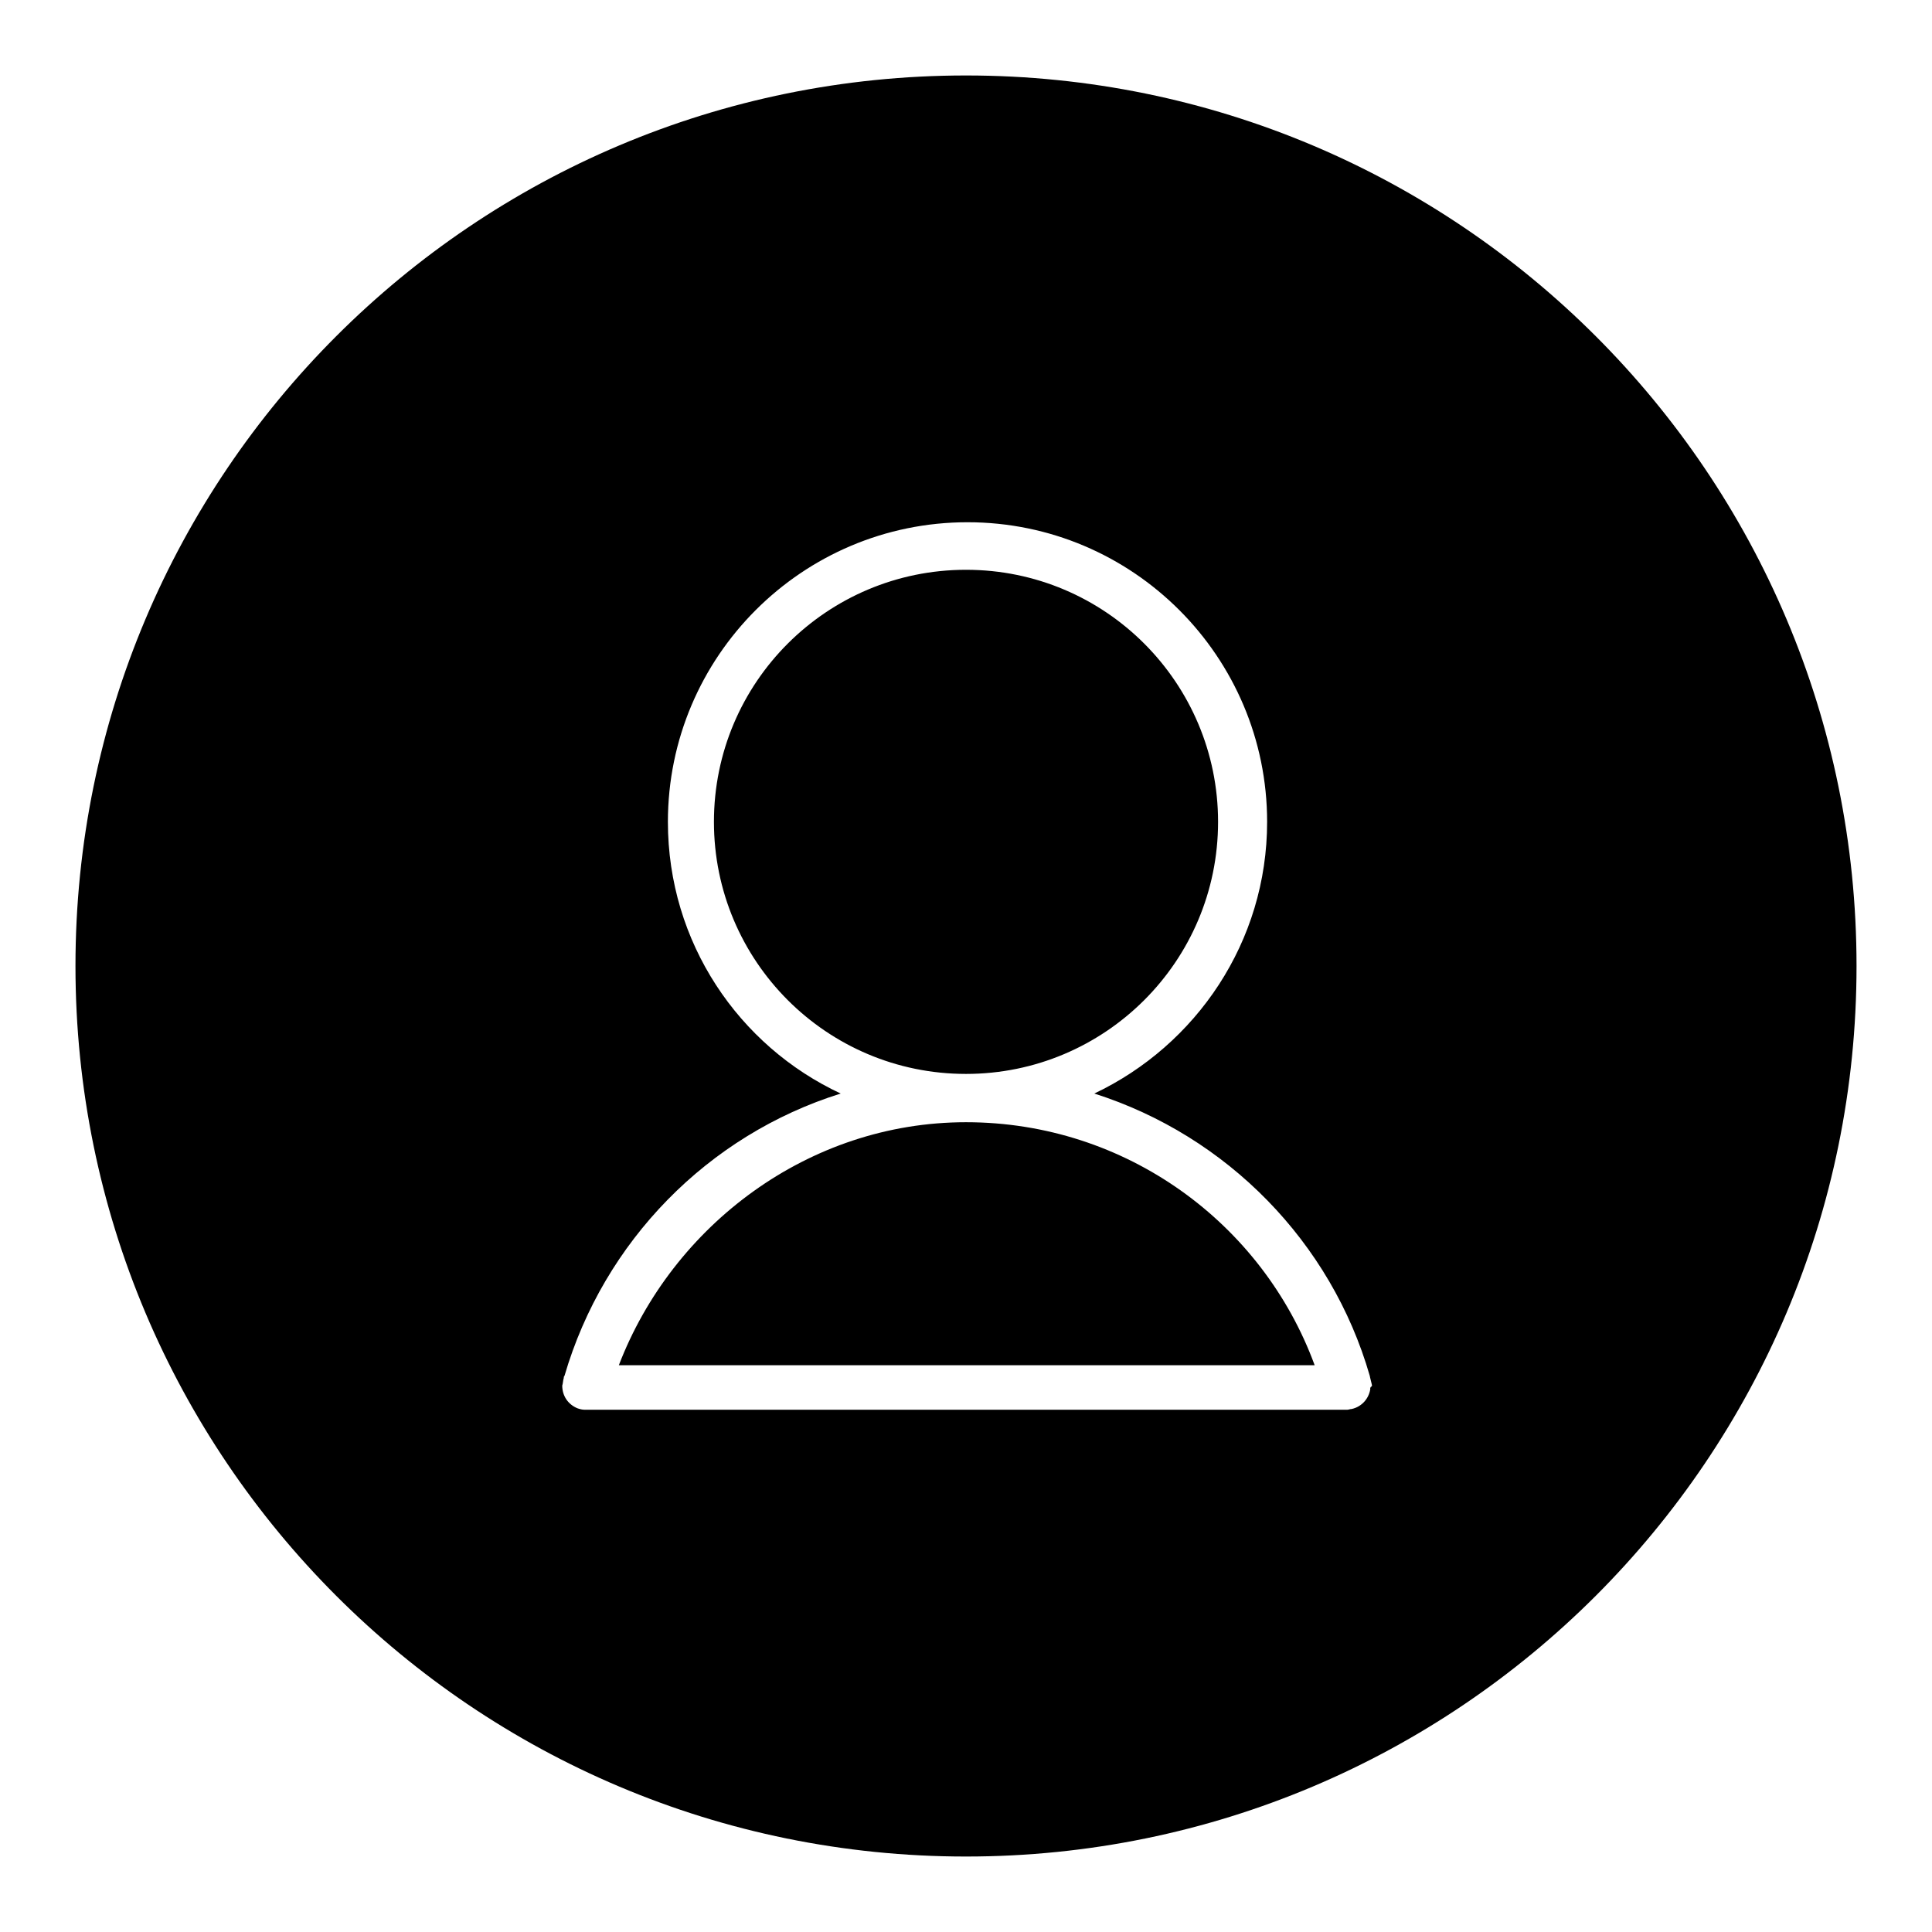 <?xml version="1.0" encoding="utf-8"?>
<!-- Svg Vector Icons : http://www.onlinewebfonts.com/icon -->
<!DOCTYPE svg PUBLIC "-//W3C//DTD SVG 1.1//EN" "http://www.w3.org/Graphics/SVG/1.1/DTD/svg11.dtd">
<svg version="1.1" xmlns="http://www.w3.org/2000/svg" xmlns:xlink="http://www.w3.org/1999/xlink" x="0px" y="0px" viewBox="0 0 256 256" enable-background="new 0 0 256 256" xml:space="preserve">
<g> <path fill="#000000" d="M128,148.7c-20.9,0-38.9,13.7-46,32.2h92.2C167.3,162.1,149.2,148.7,128,148.7z M181.6,184.1l0-0.2 C181.6,183.9,181.5,183.9,181.6,184.1z M128,10C62.8,10,10,62.8,10,128c0,65.2,52.8,118,118,118c65.2,0,118-52.8,118-118 C246,62.8,193.2,10,128,10z M181.6,183.8c-0.1,1.4-1.1,2.6-2.5,2.9c-0.2,0-0.4,0.1-0.6,0.1h0c0,0,0,0,0,0c0,0,0,0,0,0H77.6 c0,0,0,0,0,0s0,0,0,0h-0.1c-0.4,0-0.7-0.1-1-0.2c-1.2-0.5-2-1.6-2-3c0.1-0.3,0.1-0.7,0.2-1c0-0.1,0-0.2,0.1-0.3 c5.2-17.8,19-31.9,36.6-37.4c-13.5-6.3-22.9-20-22.9-36c0-21.9,17.8-39.7,39.7-39.7c21.9,0,39.7,17.8,39.7,39.7 c0,15.9-9.4,29.6-22.9,36c17.6,5.6,31.4,19.7,36.5,37.4c0,0.1,0.3,1.2,0.3,1.3C181.7,183.8,181.6,183.8,181.6,183.8z M161.4,108.9 c0-18.4-14.9-33.4-33.4-33.4c-18.4,0-33.4,14.9-33.4,33.4c0,18.4,14.9,33.4,33.4,33.4C146.4,142.3,161.4,127.4,161.4,108.9z"/></g>
</svg>